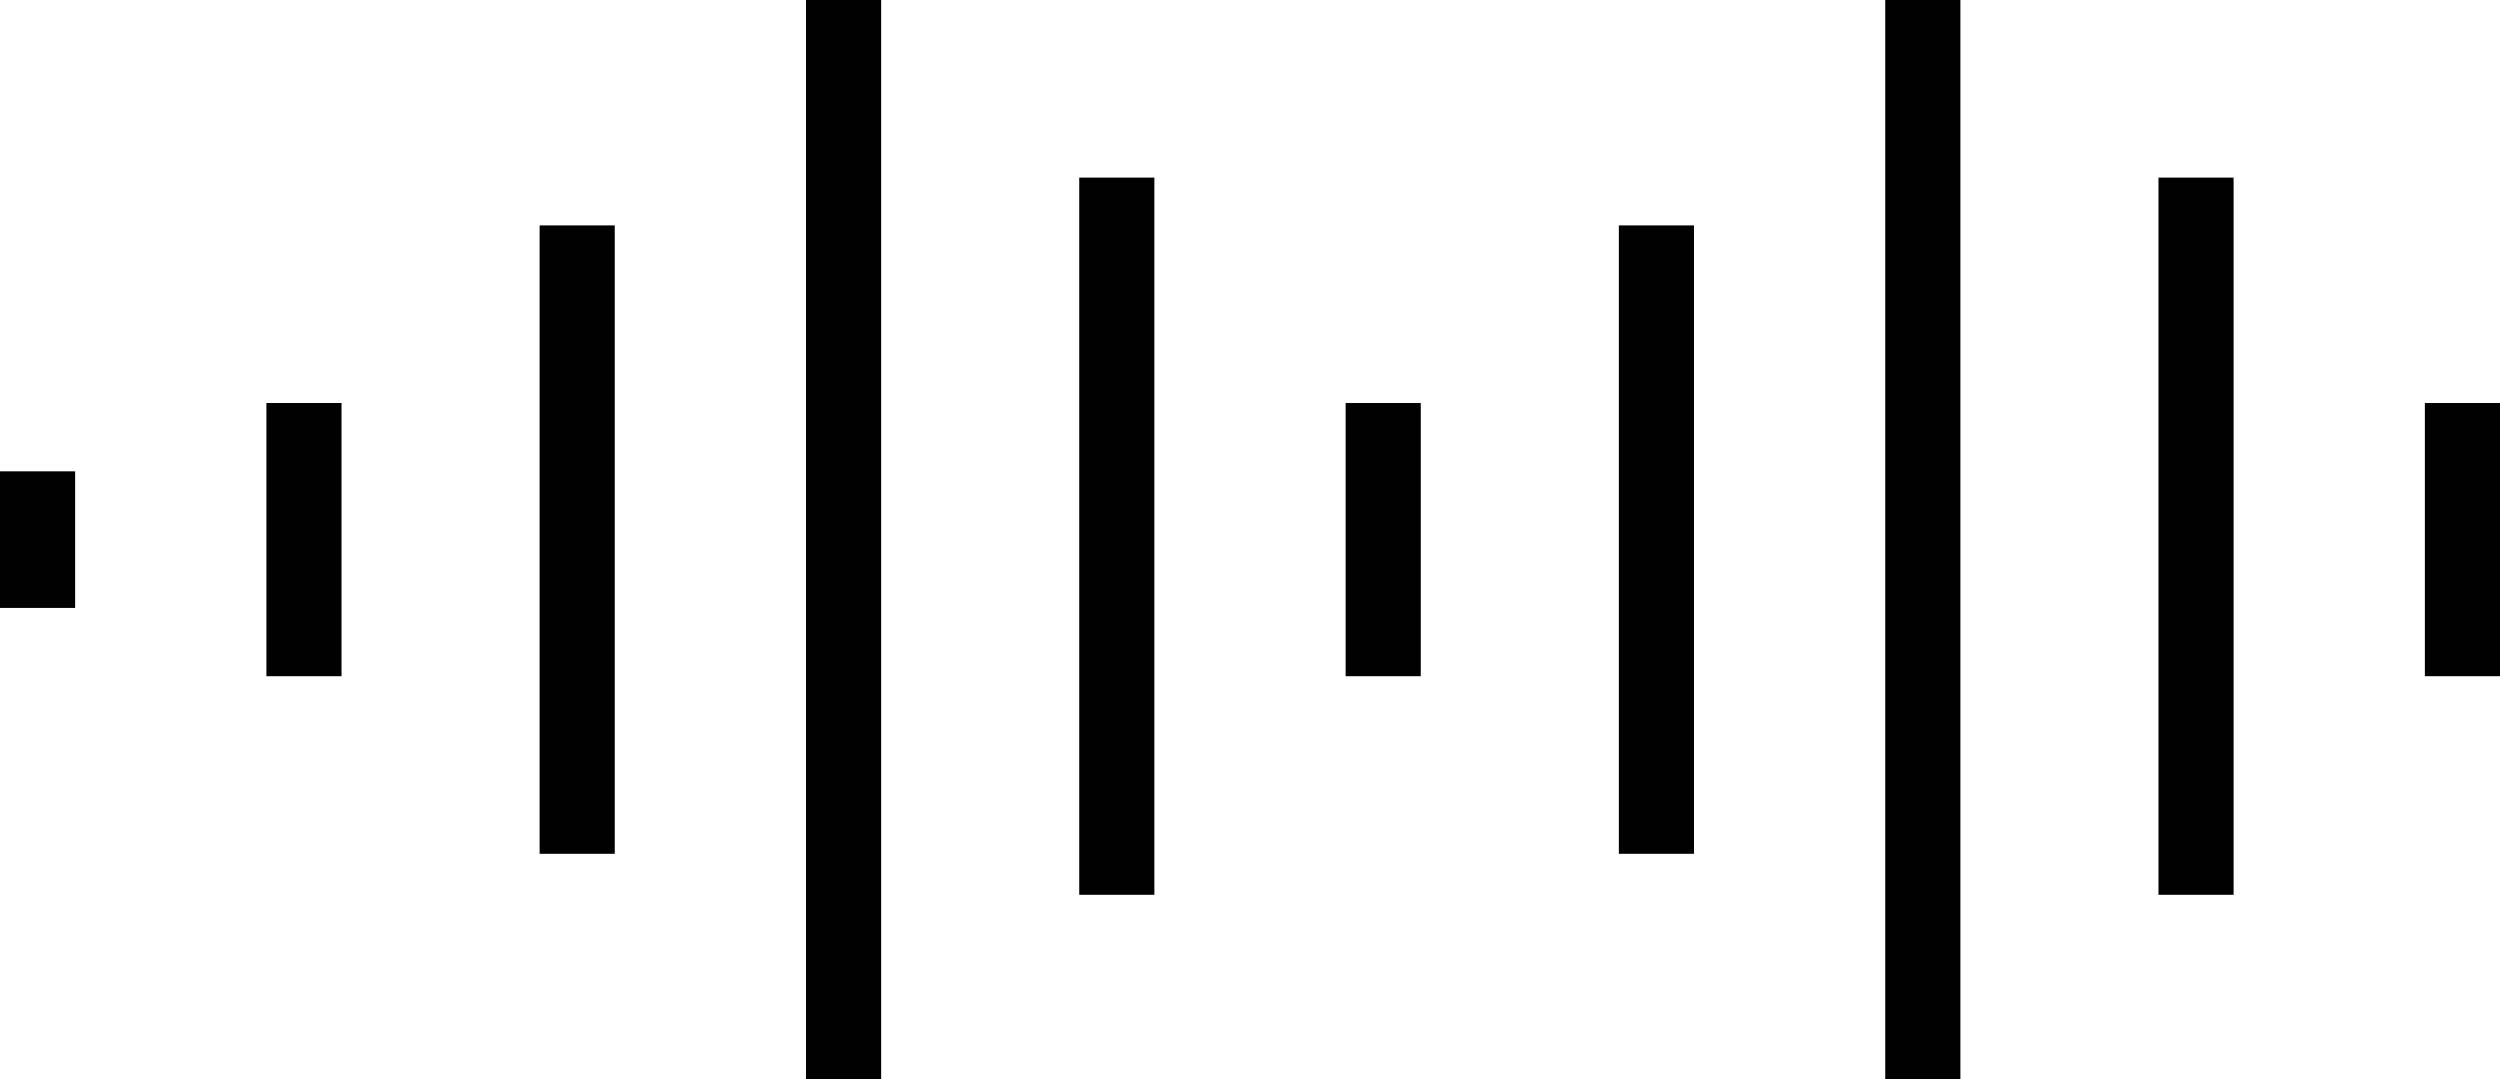 <svg xmlns="http://www.w3.org/2000/svg" viewBox="0 0 36.6 15.8"><defs><style>.cls-1{fill:#010101}</style></defs><g id="Layer_1"><path class="cls-1" d="M3.9 5.9H5v4H3.9zM0 6.9h1.1v2H0zM7.9 3.3H9v9.2H7.9zM15.8 2.6h1.1v10.5h-1.1zM11.8 0h1.1v15.8h-1.1zM19.7 5.9h1.1v4h-1.1zM23.7 3.3h1.1v9.2h-1.1zM31.6 2.6h1.1v10.5h-1.1zM27.6 0h1.1v15.8h-1.1zM35.5 5.9h1.1v4h-1.1z"/></g></svg>